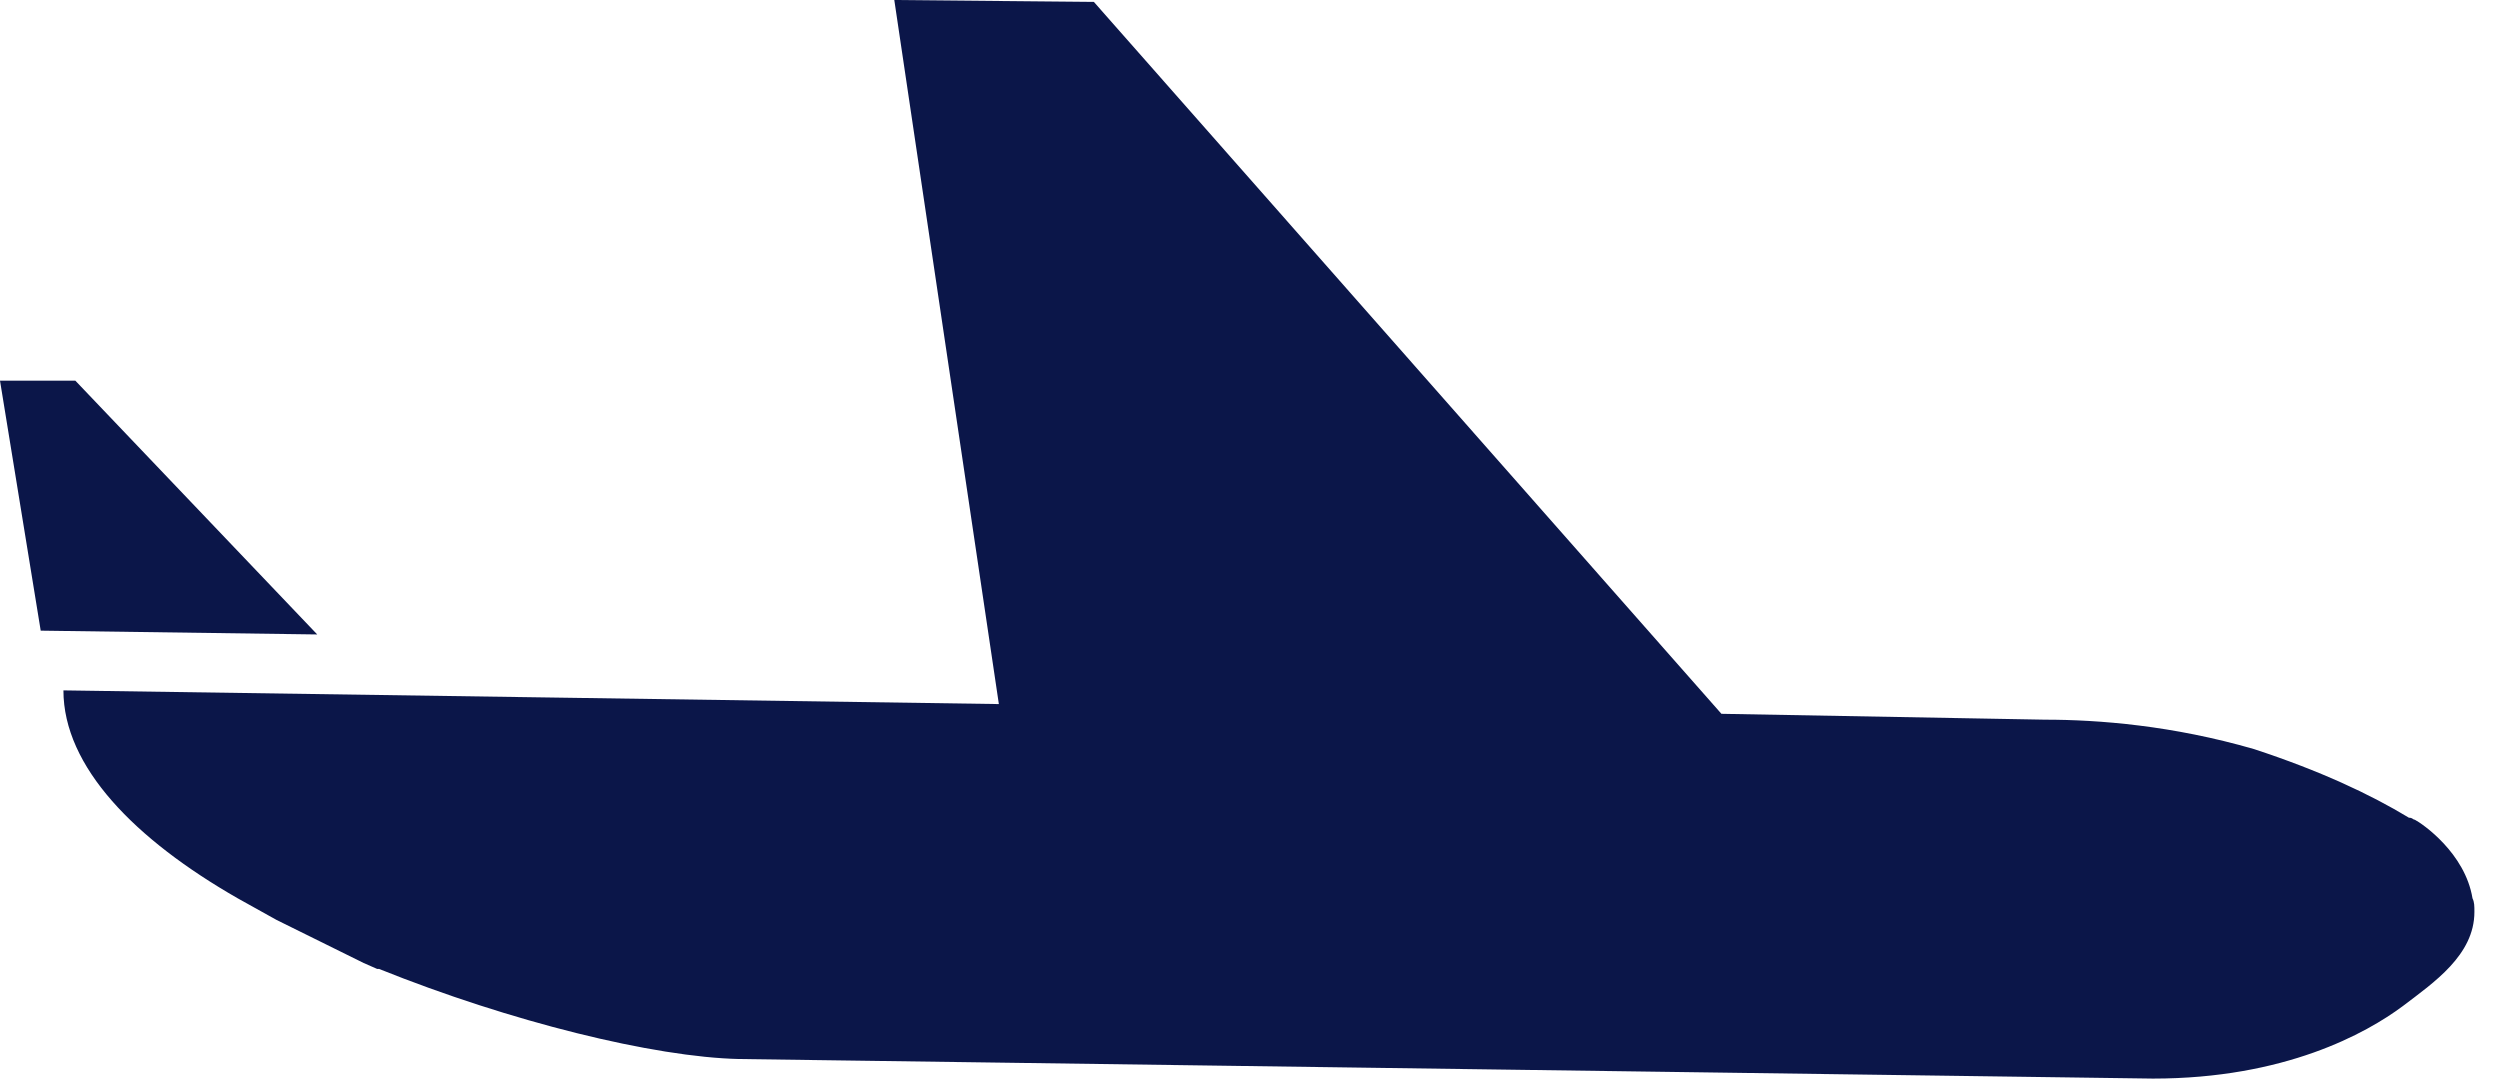<svg width="46" height="20" viewBox="0 0 46 20" fill="none" xmlns="http://www.w3.org/2000/svg">
<path d="M1.386 7.004H0L0.749 11.604L5.837 11.674L1.386 7.004Z" fill="#0B1649"/>
<path d="M44.431 15.082C44.396 15.082 44.396 15.046 44.324 15.046C43.611 14.614 42.686 14.181 41.473 13.783C39.976 13.35 38.621 13.242 37.625 13.242L31.674 13.134L20.127 0.035L16.455 0L18.379 12.955L1.167 12.703C1.167 14.11 2.485 15.447 4.374 16.529L5.087 16.926L6.691 17.719L6.939 17.828H6.974C9.398 18.802 12.035 19.451 13.601 19.486L39.615 19.846C42.039 19.846 43.536 19.015 44.212 18.512C44.781 18.079 45.529 17.573 45.529 16.78C45.529 16.672 45.529 16.599 45.494 16.529C45.358 15.696 44.572 15.155 44.431 15.082L44.431 15.082Z" fill="#0B1649"/>
</svg>
